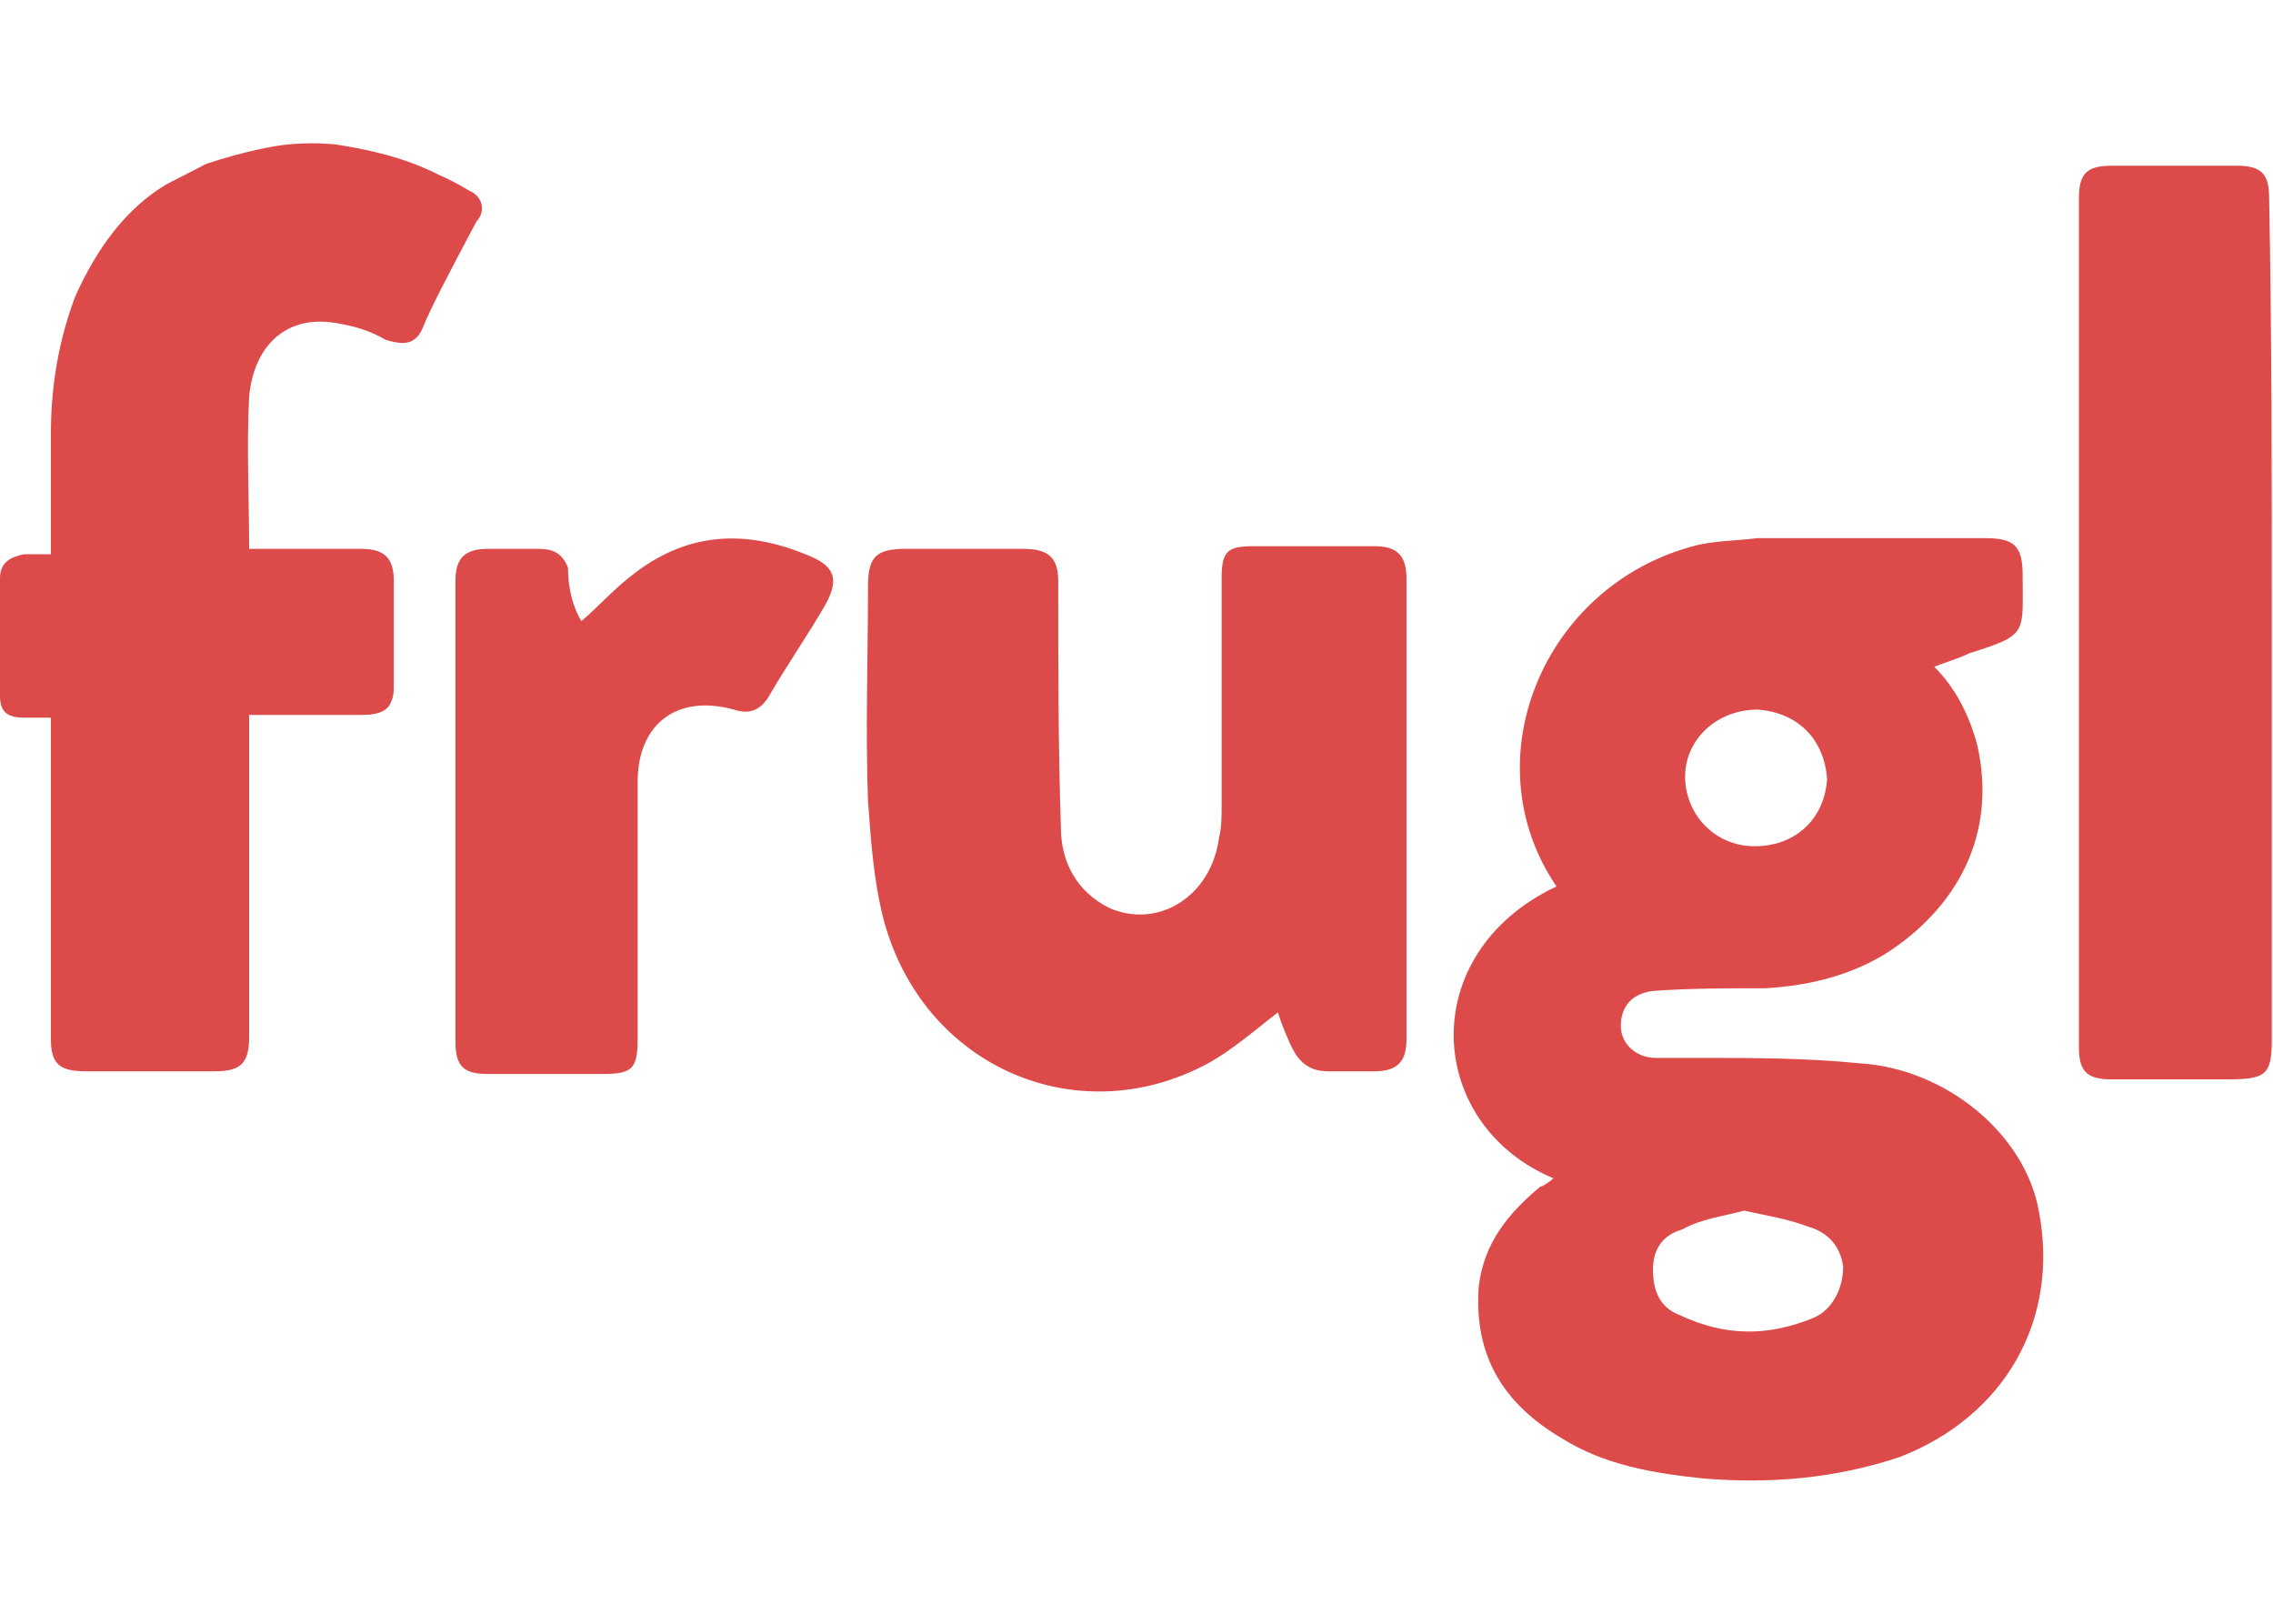 <svg width="112" height="80" viewBox="0 0 112 80" fill="none" xmlns="http://www.w3.org/2000/svg">
<g clip-path="url(#clip0_2899_18332)">
<path fill-rule="evenodd" clip-rule="evenodd" d="M86.596 34.962C84.616 34.962 83.032 36.414 83.032 38.262C83.032 40.11 84.484 41.694 86.464 41.694C88.444 41.694 89.896 40.374 90.028 38.394C89.896 36.414 88.576 35.094 86.596 34.962ZM85.936 59.646C85.012 59.91 83.824 60.042 82.9 60.57C81.976 60.834 81.448 61.494 81.448 62.55C81.448 63.474 81.712 64.398 82.768 64.794C85.012 65.85 87.124 65.85 89.368 64.926C90.292 64.53 90.82 63.474 90.82 62.418C90.688 61.362 90.028 60.702 89.104 60.438C88.048 60.042 87.124 59.91 85.936 59.646ZM76.564 58.062C70.228 55.422 69.7 46.974 76.696 43.674C72.472 37.47 76.036 28.89 83.428 26.91C84.352 26.646 85.54 26.646 86.596 26.514H97.817C99.269 26.514 99.665 26.91 99.665 28.362C99.665 31.266 99.929 31.266 97.025 32.19C96.497 32.454 95.969 32.586 95.309 32.85C96.365 33.906 97.025 35.226 97.421 36.678C98.477 41.298 96.233 44.862 92.933 46.974C91.216 48.03 89.236 48.558 86.992 48.69C85.144 48.69 83.296 48.69 81.448 48.822C80.392 48.954 79.864 49.614 79.864 50.538C79.864 51.462 80.656 52.122 81.58 52.122H83.692C86.332 52.122 88.972 52.122 91.612 52.386C95.969 52.65 99.797 55.95 100.457 59.646C101.513 65.058 98.741 69.81 93.593 71.79C90.424 72.846 87.256 73.11 83.956 72.846C81.448 72.582 79.072 72.186 76.96 70.866C74.056 69.15 72.604 66.774 72.868 63.342C73.132 61.23 74.32 59.778 75.904 58.458C76.036 58.458 76.168 58.326 76.564 58.062C76.432 58.194 76.432 58.062 76.564 58.062ZM62.967 49.878C61.779 50.802 60.723 51.726 59.535 52.386C52.935 55.95 45.147 52.386 43.431 44.862C43.035 43.146 42.903 41.298 42.77 39.45C42.639 35.886 42.77 32.454 42.77 28.89C42.77 27.438 43.167 27.042 44.619 27.042H50.427C51.615 27.042 52.143 27.438 52.143 28.626C52.143 32.718 52.143 36.81 52.275 40.77C52.275 42.486 53.067 43.938 54.651 44.73C57.027 45.786 59.667 44.202 60.063 41.298C60.195 40.77 60.195 40.242 60.195 39.714V28.494C60.195 27.174 60.459 26.91 61.779 26.91H67.719C68.775 26.91 69.303 27.306 69.303 28.494V51.198C69.303 52.254 68.907 52.782 67.719 52.782H65.475C64.875 52.782 64.587 52.634 64.326 52.453C63.861 52.131 63.652 51.636 63.314 50.835C63.182 50.522 63.066 50.203 62.967 49.878ZM111.941 30.606V51.198C111.941 52.914 111.677 53.178 109.829 53.178H104.021C102.833 53.178 102.437 52.782 102.437 51.594V9.75C102.437 8.562 102.833 8.166 104.021 8.166H110.225C111.413 8.166 111.81 8.562 111.81 9.75C111.941 16.482 111.941 23.478 111.941 30.606ZM28.646 30.606C29.57 29.814 30.23 29.022 31.286 28.23C34.058 26.118 36.962 26.118 39.999 27.438C41.187 27.966 41.319 28.626 40.659 29.814C39.735 31.398 38.81 32.718 37.887 34.303C37.49 34.962 36.962 35.226 36.17 34.962C33.266 34.17 31.418 35.754 31.418 38.526V51.198C31.418 52.65 31.154 52.914 29.702 52.914H24.026C22.838 52.914 22.442 52.518 22.442 51.33V28.626C22.442 27.57 22.838 27.042 24.026 27.042H26.534C27.326 27.042 27.722 27.306 27.986 27.966C27.986 29.022 28.25 29.946 28.646 30.606Z" fill="#DD4A4A"/>
<path d="M23.141 9.407C22.62 9.088 22.077 8.805 21.517 8.562C19.933 7.77 18.217 7.374 16.501 7.11C16.369 7.11 16.072 7.077 15.676 7.061C15.676 7.061 14.994 7.043 14.257 7.11C13.473 7.181 11.997 7.464 10.162 8.075L8.184 9.09C6.204 10.278 4.752 12.258 3.696 14.634C2.904 16.746 2.508 18.99 2.508 21.366V27.306H1.188C0.528 27.438 0 27.702 0 28.494V34.302C0 35.094 0.396 35.358 1.188 35.358H2.508V51.198C2.508 52.386 2.904 52.782 4.224 52.782H10.56C11.88 52.782 12.277 52.386 12.277 51.066V35.226H17.821C18.745 35.226 19.141 34.962 19.273 34.566C19.405 34.302 19.405 34.038 19.405 33.642V28.626C19.405 27.57 19.009 27.042 17.821 27.042H12.277C12.277 24.534 12.145 22.026 12.277 19.518C12.54 16.878 14.257 15.426 16.765 15.954C17.557 16.086 18.349 16.35 19.009 16.746C19.55 16.901 19.955 16.965 20.277 16.806C20.653 16.621 20.798 16.231 20.857 16.086C21.198 15.242 22.128 13.439 23.48 10.908C23.522 10.865 23.777 10.594 23.747 10.198C23.721 9.851 23.484 9.543 23.141 9.407Z" fill="#DD4A4A"/>
</g>
<defs>
<clipPath id="clip0_2899_18332">
<rect width="112" height="65.882" fill="white" transform="translate(0 7.059)"/>
</clipPath>
</defs>
</svg>
